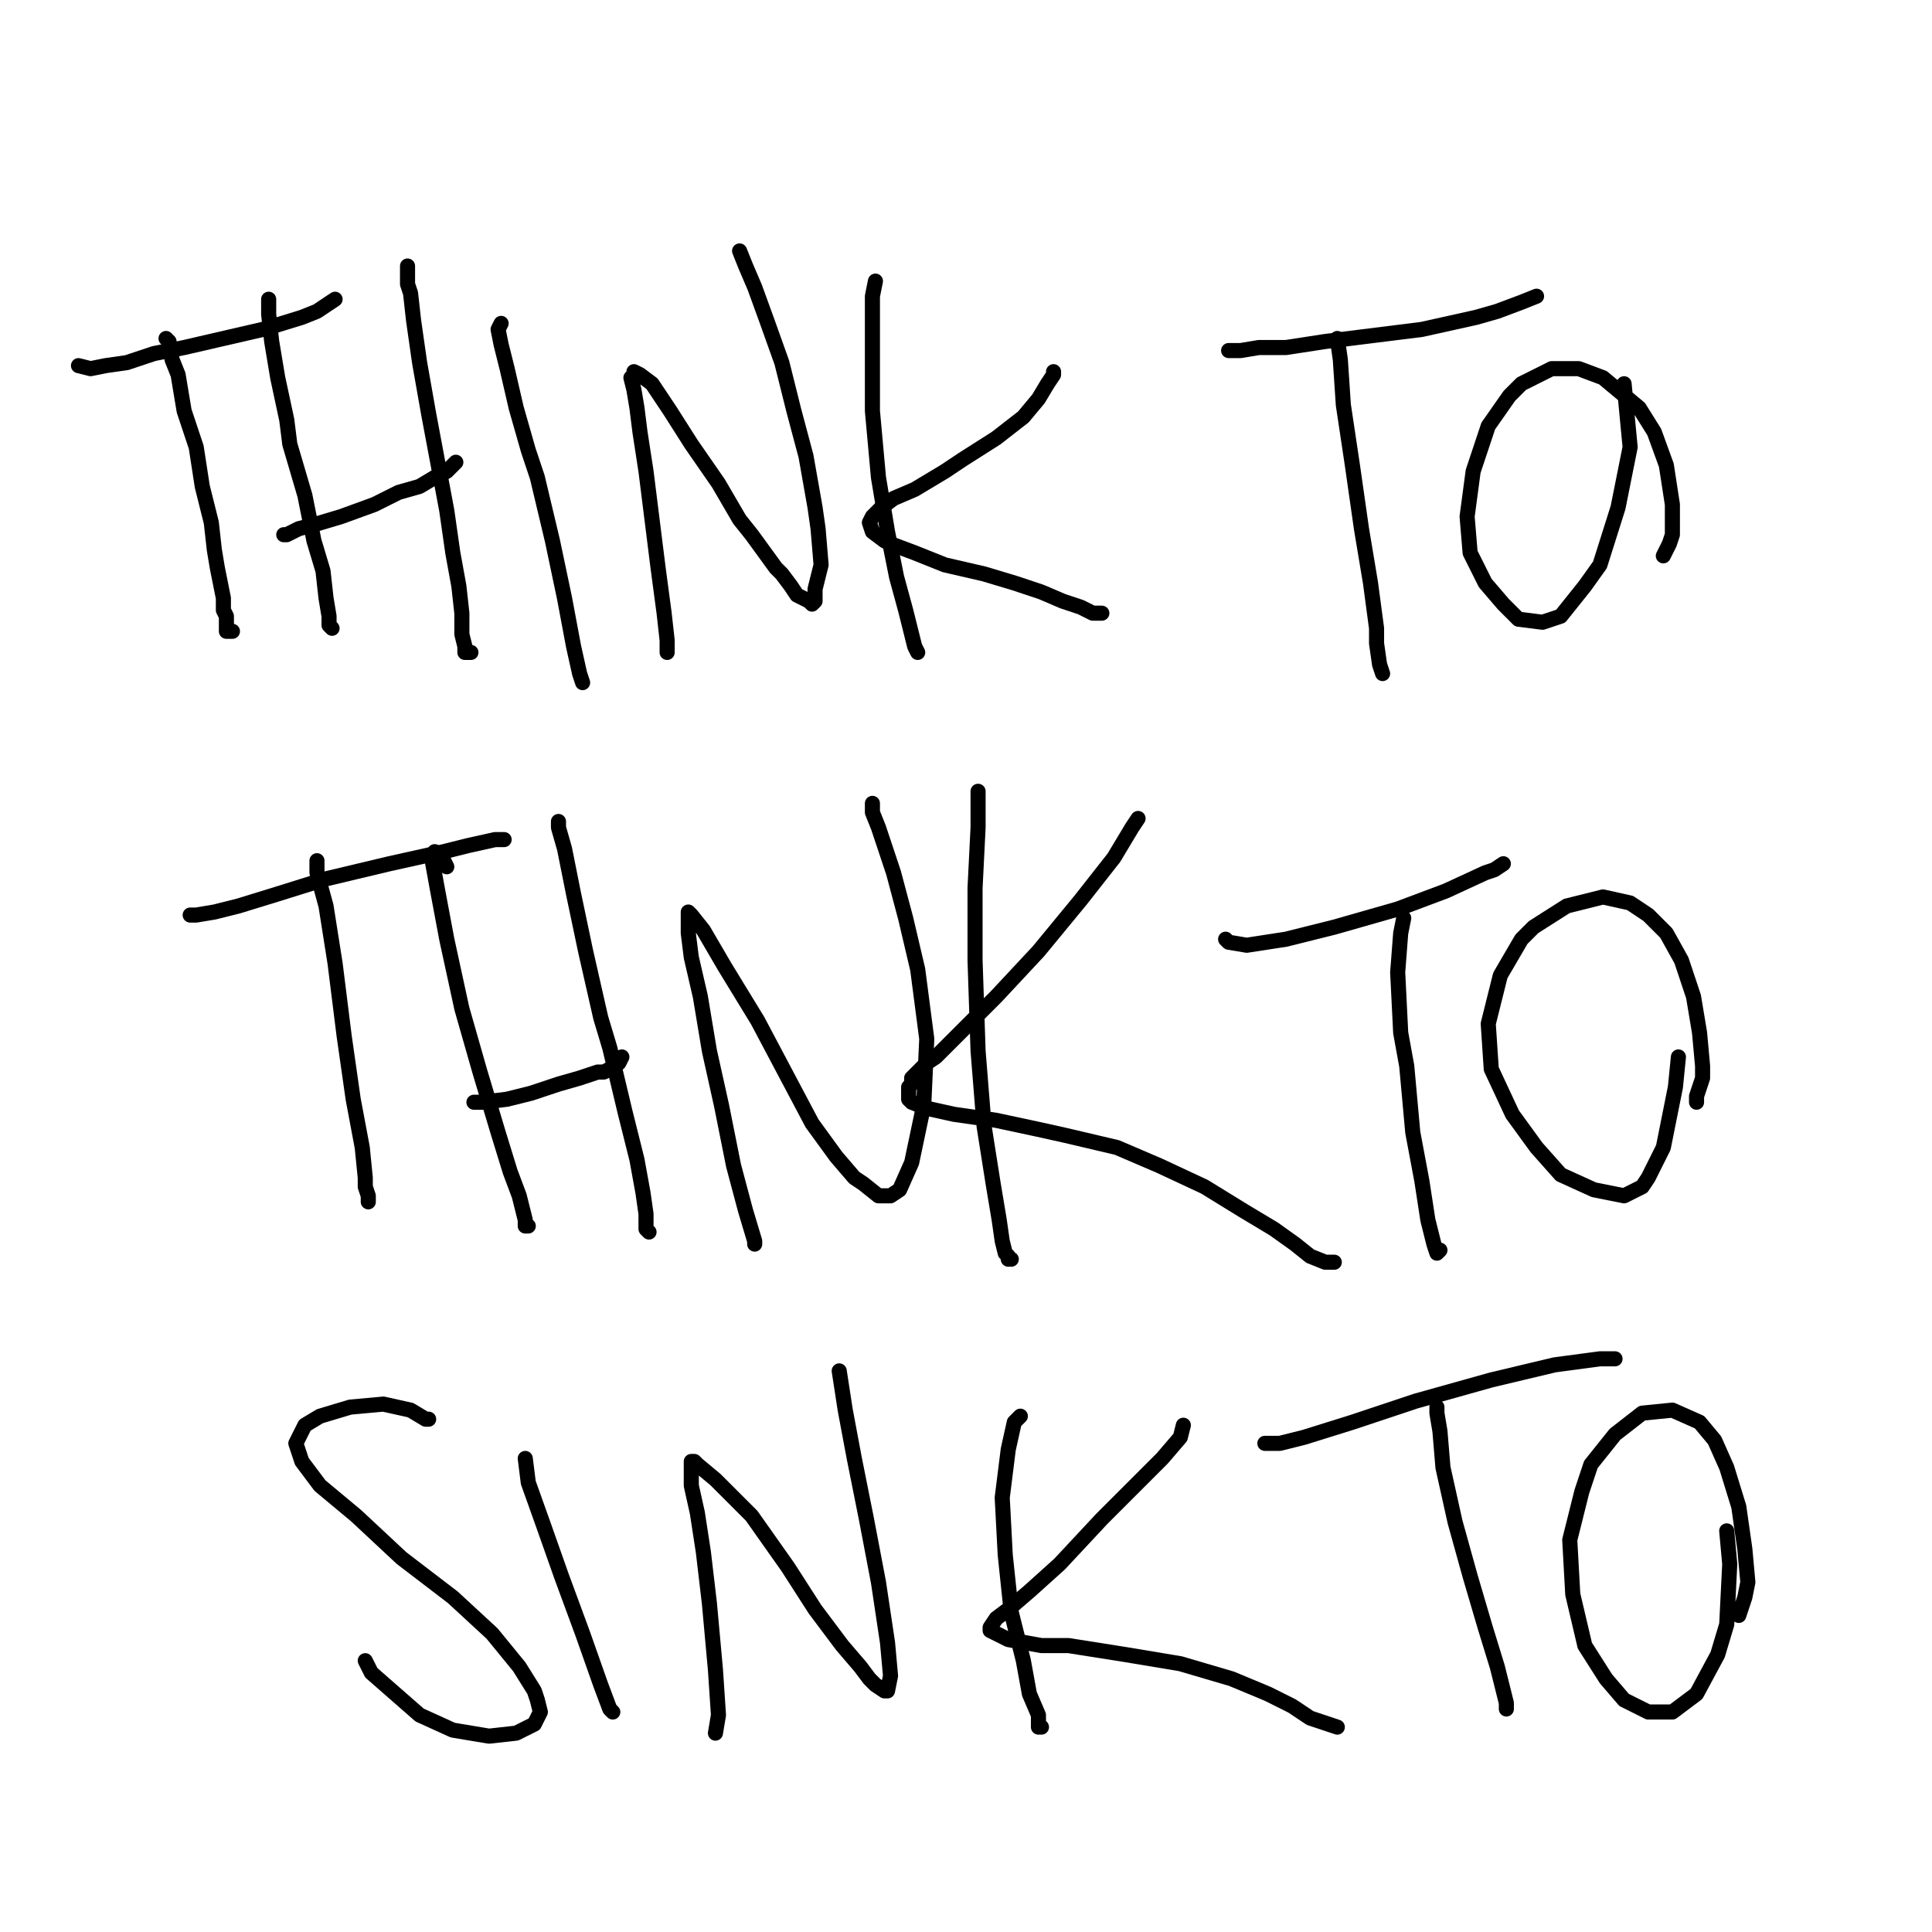<?xml version="1.0" standalone="yes"?><svg width="640px" height="640px" xmlns="http://www.w3.org/2000/svg" version="1.1"><polyline points="55,112.125 55,112.125 55,112.125 55,112.125 56,113.125 57,119.125 59,124.125 61,136.125 65,148.125 67,161.125 70,173.125 71,182.125 72,188.125 73,193.125 74,198.125 74,202.125 75,204.125 75,205.125 75,206.125 75,207.125 75,208.125 75,209.125 75,209.125 77,209.125 " fill="none" stroke="#000000" stroke-width="5px" stroke-linecap="round" stroke-linejoin="round" /><polyline points="111,99.125 111,99.125 105,103.125 100,105.125 87,109.125 74,112.125 61,115.125 51,117.125 42,120.125 35,121.125 30,122.125 26,121.125 " fill="none" stroke="#000000" stroke-width="5px" stroke-linecap="round" stroke-linejoin="round" /><polyline points="89,99.125 89,104.125 90,113.125 92,125.125 95,139.125 96,147.125 101,164.125 104,179.125 107,189.125 108,198.125 109,204.125 109,207.125 110,208.125 " fill="none" stroke="#000000" stroke-width="5px" stroke-linecap="round" stroke-linejoin="round" /><polyline points="94,177.125 94,177.125 95,177.125 99,175.125 103,174.125 113,171.125 124,167.125 132,163.125 139,161.125 144,158.125 148,156.125 151,153.125 " fill="none" stroke="#000000" stroke-width="5px" stroke-linecap="round" stroke-linejoin="round" /><polyline points="135,88.125 135,89.125 135,94.125 136,97.125 137,106.125 139,120.125 142,137.125 145,153.125 148,169.125 150,183.125 152,194.125 153,203.125 153,210.125 154,214.125 154,216.125 154,216.125 156,216.125 " fill="none" stroke="#000000" stroke-width="5px" stroke-linecap="round" stroke-linejoin="round" /><polyline points="193,226.125 192,223.125 190,214.125 187,198.125 183,179.125 178,158.125 175,149.125 171,135.125 168,122.125 166,114.125 165,109.125 166,107.125 " fill="none" stroke="#000000" stroke-width="5px" stroke-linecap="round" stroke-linejoin="round" /><polyline points="221,216.125 221,216.125 221,216.125 221,212.125 220,203.125 218,188.125 216,172.125 214,156.125 212,143.125 211,135.125 210,129.125 209,125.125 210,125.125 210,123.125 212,124.125 216,127.125 222,136.125 229,147.125 238,160.125 245,172.125 249,177.125 257,188.125 259,190.125 262,194.125 264,197.125 266,198.125 268,199.125 269,200.125 270,199.125 270,195.125 272,187.125 271,175.125 270,168.125 267,151.125 263,136.125 259,120.125 254,106.125 250,95.125 247,88.125 245,83.125 " fill="none" stroke="#000000" stroke-width="5px" stroke-linecap="round" stroke-linejoin="round" /><polyline points="290,93.125 290,93.125 290,93.125 289,98.125 289,103.125 289,117.125 289,136.125 291,158.125 294,176.125 297,191.125 300,202.125 302,210.125 303,214.125 304,216.125 304,216.125 " fill="none" stroke="#000000" stroke-width="5px" stroke-linecap="round" stroke-linejoin="round" /><polyline points="349,123.125 349,123.125 349,123.125 349,124.125 347,127.125 344,132.125 339,138.125 330,145.125 319,152.125 313,156.125 303,162.125 296,165.125 292,168.125 290,170.125 289,171.125 288,173.125 289,176.125 293,179.125 295,180.125 303,183.125 313,187.125 326,190.125 336,193.125 345,196.125 352,199.125 358,201.125 362,203.125 365,203.125 " fill="none" stroke="#000000" stroke-width="5px" stroke-linecap="round" stroke-linejoin="round" /><polyline points="443,112.125 444,119.125 445,134.125 448,154.125 451,175.125 454,193.125 456,208.125 456,213.125 457,220.125 458,223.125 458,223.125 " fill="none" stroke="#000000" stroke-width="5px" stroke-linecap="round" stroke-linejoin="round" /><polyline points="509,98.125 504,100.125 496,103.125 489,105.125 471,109.125 455,111.125 439,113.125 426,115.125 417,115.125 411,116.125 408,116.125 407,116.125 " fill="none" stroke="#000000" stroke-width="5px" stroke-linecap="round" stroke-linejoin="round" /><polyline points="551,184.125 551,184.125 553,180.125 554,177.125 554,167.125 552,154.125 548,143.125 543,135.125 537,130.125 531,125.125 523,122.125 514,122.125 504,127.125 500,131.125 493,141.125 488,156.125 486,171.125 487,183.125 492,193.125 498,200.125 503,205.125 511,206.125 517,204.125 525,194.125 530,187.125 536,168.125 540,148.125 538,127.125 " fill="none" stroke="#000000" stroke-width="5px" stroke-linecap="round" stroke-linejoin="round" /><polyline points="105,285.125 105,285.125 105,285.125 105,289.125 108,300.125 111,319.125 114,343.125 117,364.125 120,380.125 121,390.125 121,393.125 122,396.125 122,398.125 122,398.125 " fill="none" stroke="#000000" stroke-width="5px" stroke-linecap="round" stroke-linejoin="round" /><polyline points="167,278.125 167,278.125 164,278.125 155,280.125 147,282.125 129,286.125 108,291.125 92,296.125 79,300.125 71,302.125 65,303.125 63,303.125 63,303.125 " fill="none" stroke="#000000" stroke-width="5px" stroke-linecap="round" stroke-linejoin="round" /><polyline points="148,287.125 148,287.125 148,287.125 147,285.125 145,283.125 144,282.125 144,282.125 143,284.125 145,295.125 148,311.125 153,334.125 159,355.125 165,375.125 169,388.125 172,396.125 173,400.125 174,404.125 174,406.125 175,406.125 " fill="none" stroke="#000000" stroke-width="5px" stroke-linecap="round" stroke-linejoin="round" /><polyline points="157,365.125 157,365.125 157,365.125 160,365.125 168,364.125 176,362.125 185,359.125 192,357.125 198,355.125 200,355.125 202,354.125 205,352.125 206,350.125 " fill="none" stroke="#000000" stroke-width="5px" stroke-linecap="round" stroke-linejoin="round" /><polyline points="185,272.125 185,272.125 185,274.125 187,281.125 190,296.125 194,315.125 199,337.125 202,347.125 207,368.125 211,384.125 213,395.125 214,402.125 214,407.125 215,408.125 215,408.125 " fill="none" stroke="#000000" stroke-width="5px" stroke-linecap="round" stroke-linejoin="round" /><polyline points="250,412.125 250,412.125 250,411.125 247,401.125 243,386.125 239,366.125 235,348.125 232,330.125 229,317.125 228,309.125 228,305.125 228,303.125 228,302.125 229,303.125 233,308.125 240,320.125 251,338.125 260,355.125 269,372.125 277,383.125 283,390.125 286,392.125 291,396.125 295,396.125 298,394.125 302,385.125 306,366.125 307,344.125 304,321.125 300,304.125 296,289.125 294,283.125 291,274.125 289,269.125 289,266.125 " fill="none" stroke="#000000" stroke-width="5px" stroke-linecap="round" stroke-linejoin="round" /><polyline points="324,262.125 324,262.125 324,264.125 324,274.125 323,294.125 323,318.125 324,348.125 326,373.125 329,392.125 331,404.125 332,411.125 333,415.125 334,416.125 334,417.125 335,417.125 " fill="none" stroke="#000000" stroke-width="5px" stroke-linecap="round" stroke-linejoin="round" /><polyline points="377,271.125 377,271.125 377,271.125 375,274.125 369,284.125 358,298.125 344,315.125 330,330.125 318,342.125 310,350.125 307,352.125 302,357.125 302,359.125 301,360.125 301,362.125 301,364.125 302,365.125 307,367.125 316,369.125 330,371.125 344,374.125 353,376.125 370,380.125 384,386.125 399,393.125 412,401.125 422,407.125 429,412.125 434,416.125 439,418.125 442,418.125 " fill="none" stroke="#000000" stroke-width="5px" stroke-linecap="round" stroke-linejoin="round" /><polyline points="465,304.125 465,304.125 464,309.125 463,322.125 464,342.125 466,353.125 468,375.125 471,391.125 473,404.125 475,412.125 476,415.125 476,415.125 477,414.125 " fill="none" stroke="#000000" stroke-width="5px" stroke-linecap="round" stroke-linejoin="round" /><polyline points="498,286.125 498,286.125 498,286.125 495,288.125 492,289.125 479,295.125 463,301.125 442,307.125 426,311.125 413,313.125 407,312.125 406,311.125 " fill="none" stroke="#000000" stroke-width="5px" stroke-linecap="round" stroke-linejoin="round" /><polyline points="562,365.125 562,365.125 562,365.125 562,363.125 564,357.125 564,353.125 563,342.125 561,330.125 557,318.125 552,309.125 546,303.125 540,299.125 531,297.125 519,300.125 508,307.125 504,311.125 497,323.125 493,339.125 494,354.125 501,369.125 509,380.125 517,389.125 528,394.125 538,396.125 544,393.125 546,390.125 551,380.125 555,360.125 556,350.125 " fill="none" stroke="#000000" stroke-width="5px" stroke-linecap="round" stroke-linejoin="round" /><polyline points="142,470.125 142,470.125 142,470.125 141,470.125 136,467.125 127,465.125 116,466.125 106,469.125 101,472.125 100,474.125 98,478.125 100,484.125 106,492.125 118,502.125 133,516.125 150,529.125 163,541.125 172,552.125 177,560.125 178,563.125 179,567.125 177,571.125 171,574.125 162,575.125 150,573.125 139,568.125 131,561.125 123,554.125 121,550.125 " fill="none" stroke="#000000" stroke-width="5px" stroke-linecap="round" stroke-linejoin="round" /><polyline points="203,567.125 203,567.125 202,566.125 199,558.125 193,541.125 186,522.125 180,505.125 175,491.125 174,483.125 " fill="none" stroke="#000000" stroke-width="5px" stroke-linecap="round" stroke-linejoin="round" /><polyline points="237,574.125 237,574.125 238,568.125 237,553.125 235,531.125 233,514.125 231,501.125 229,492.125 229,486.125 229,484.125 230,484.125 231,485.125 237,490.125 249,502.125 261,519.125 270,533.125 279,545.125 285,552.125 288,556.125 290,558.125 293,560.125 294,560.125 295,555.125 294,544.125 291,524.125 287,503.125 283,483.125 280,467.125 278,454.125 " fill="none" stroke="#000000" stroke-width="5px" stroke-linecap="round" stroke-linejoin="round" /><polyline points="338,469.125 338,469.125 338,469.125 336,471.125 334,480.125 332,496.125 333,515.125 335,534.125 339,550.125 341,561.125 344,568.125 344,571.125 344,572.125 345,572.125 " fill="none" stroke="#000000" stroke-width="5px" stroke-linecap="round" stroke-linejoin="round" /><polyline points="392,472.125 391,476.125 385,483.125 380,488.125 365,503.125 351,518.125 341,527.125 334,533.125 330,536.125 328,539.125 328,540.125 328,540.125 334,543.125 345,545.125 354,545.125 373,548.125 391,551.125 408,556.125 420,561.125 428,565.125 434,569.125 440,571.125 443,572.125 " fill="none" stroke="#000000" stroke-width="5px" stroke-linecap="round" stroke-linejoin="round" /><polyline points="476,466.125 476,468.125 477,474.125 478,486.125 482,504.125 487,522.125 492,539.125 496,552.125 498,560.125 499,564.125 499,565.125 499,566.125 " fill="none" stroke="#000000" stroke-width="5px" stroke-linecap="round" stroke-linejoin="round" /><polyline points="535,450.125 535,450.125 530,450.125 515,452.125 494,457.125 469,464.125 448,471.125 432,476.125 424,478.125 420,478.125 419,478.125 " fill="none" stroke="#000000" stroke-width="5px" stroke-linecap="round" stroke-linejoin="round" /><polyline points="576,535.125 578,529.125 579,524.125 578,513.125 576,499.125 572,486.125 568,477.125 563,471.125 554,467.125 544,468.125 535,475.125 527,485.125 524,494.125 520,510.125 521,528.125 525,545.125 532,556.125 538,563.125 546,567.125 554,567.125 562,561.125 569,548.125 572,538.125 573,518.125 572,507.125 " fill="none" stroke="#000000" stroke-width="5px" stroke-linecap="round" stroke-linejoin="round" /></svg>